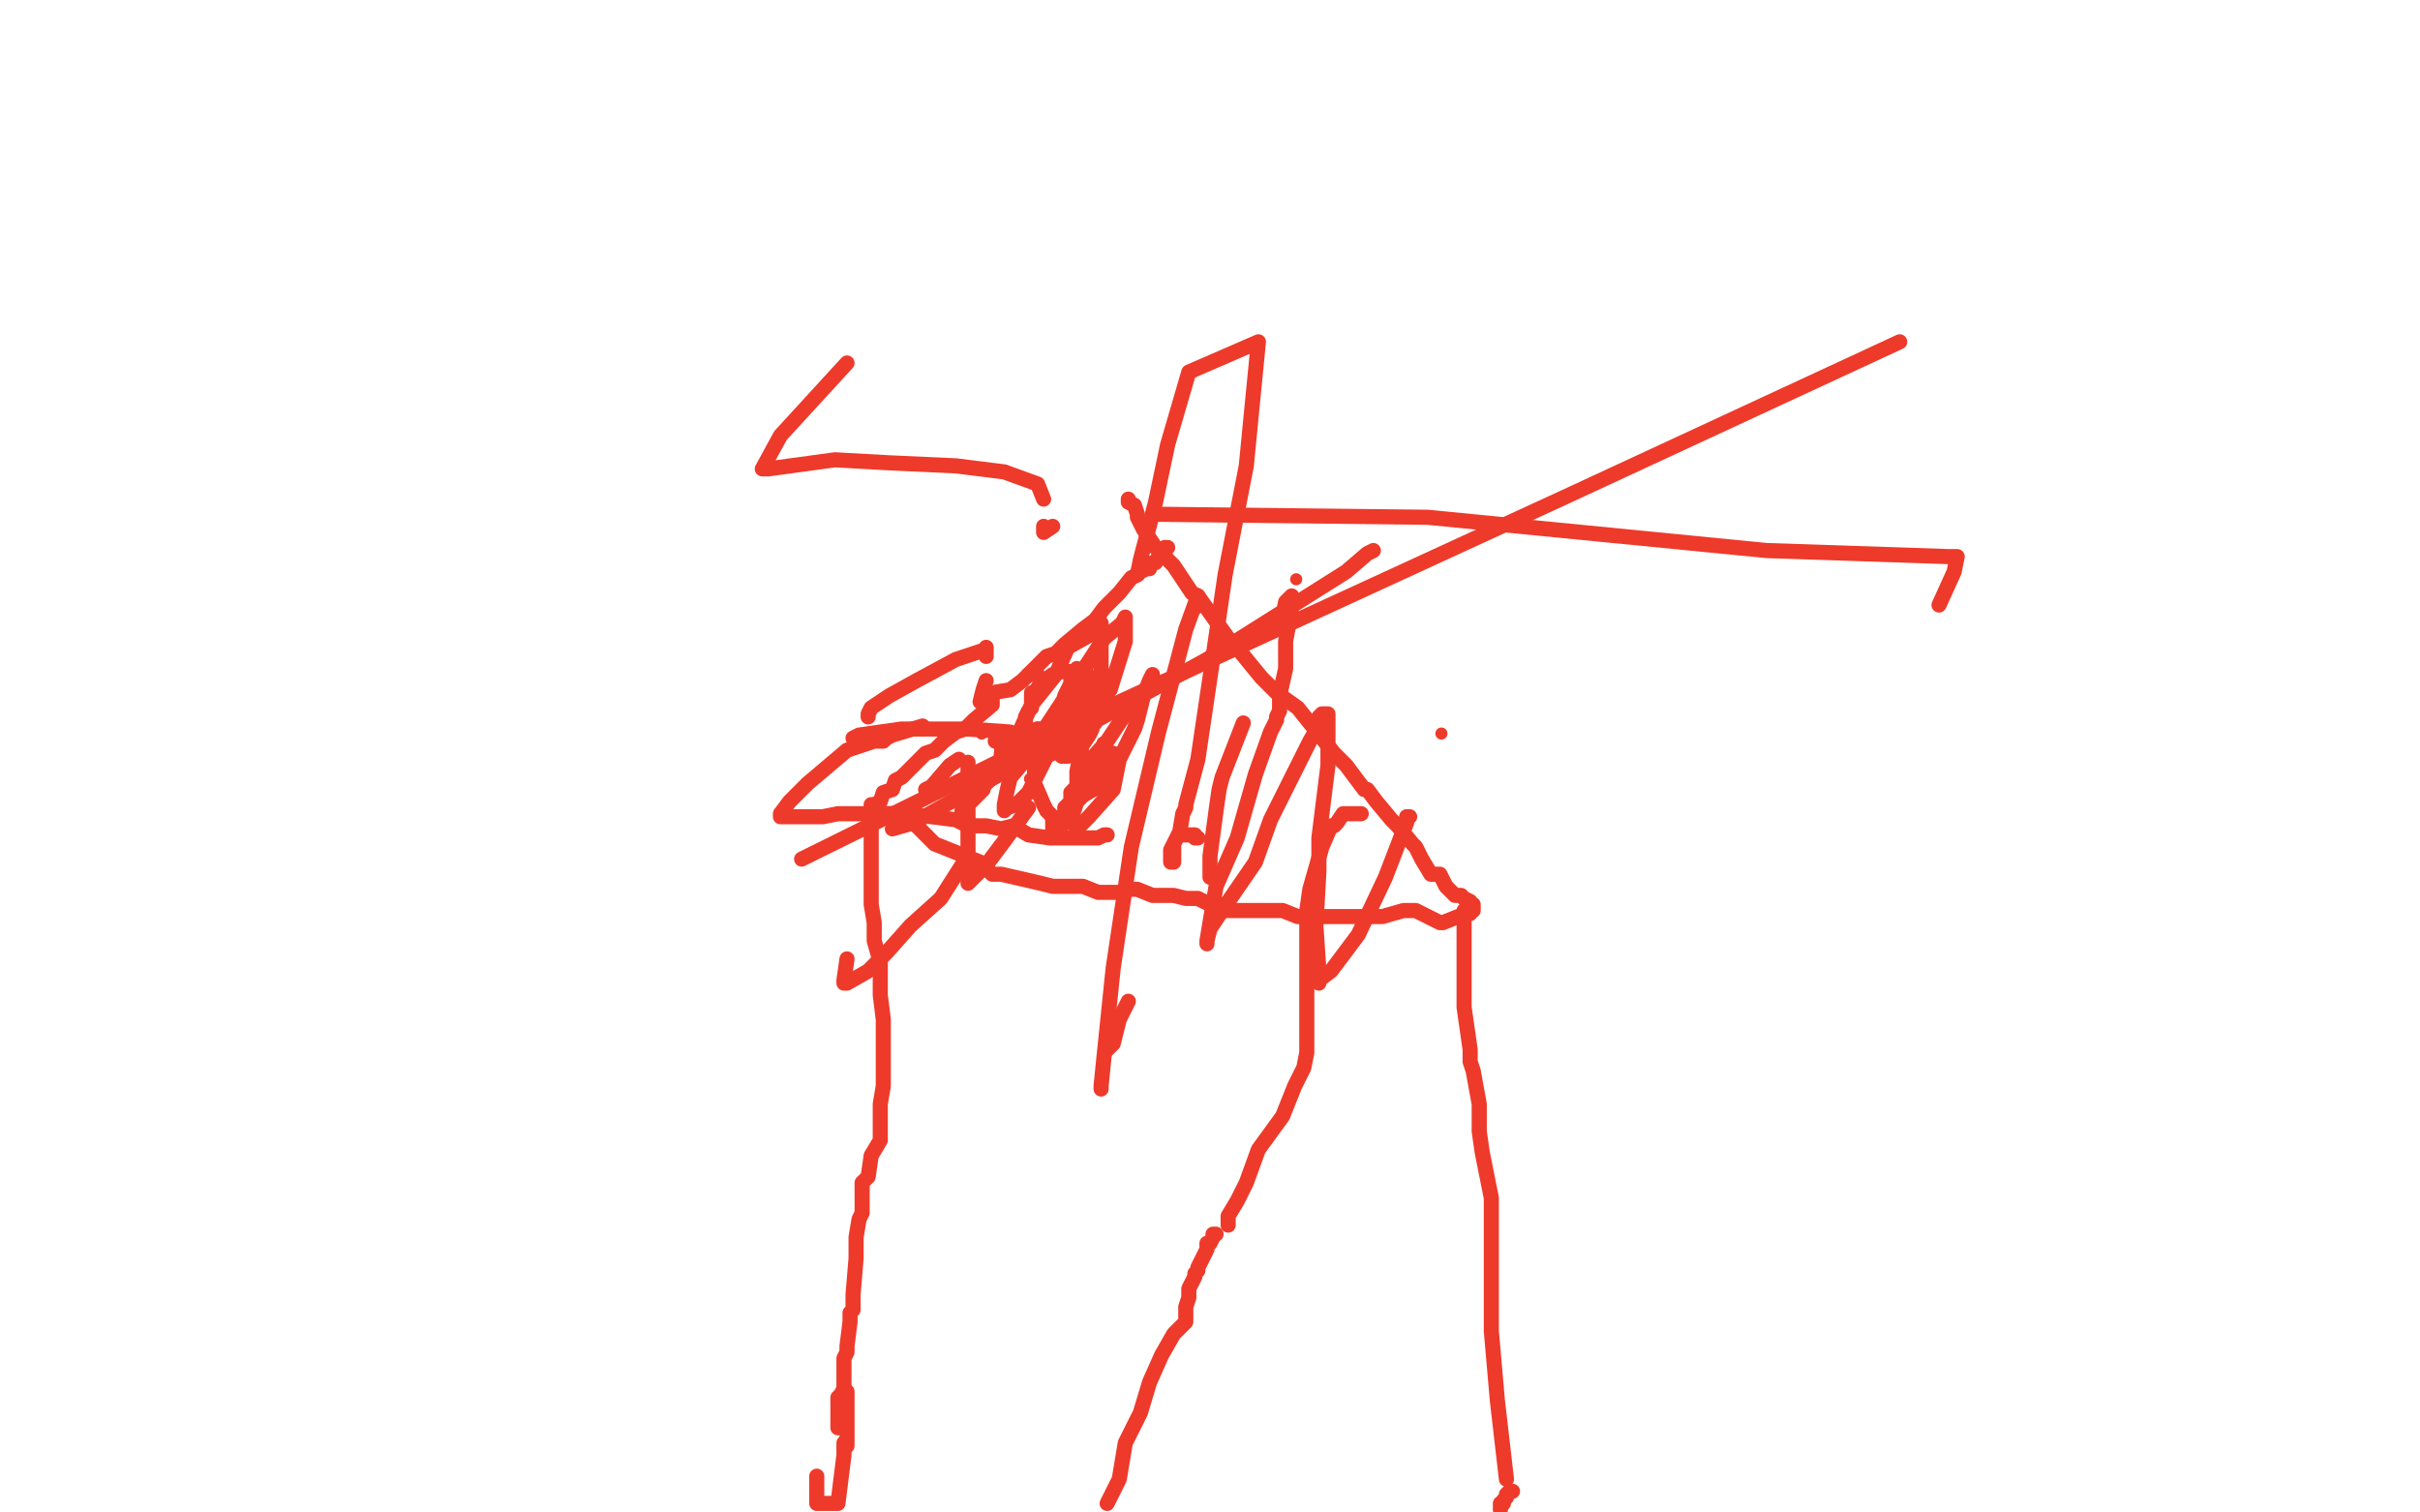 <?xml version="1.0" standalone="no"?>
<!DOCTYPE svg PUBLIC "-//W3C//DTD SVG 1.1//EN"
"http://www.w3.org/Graphics/SVG/1.1/DTD/svg11.dtd">

<svg width="800" height="500" version="1.1" xmlns="http://www.w3.org/2000/svg" xmlns:xlink="http://www.w3.org/1999/xlink" style="stroke-antialiasing: false"><desc>This SVG has been created on https://colorillo.com/</desc><rect x='0' y='0' width='800' height='500' style='fill: rgb(255,255,255); stroke-width:0' /><circle cx="476.5" cy="242.5" r="2" style="fill: #ee3a2b; stroke-antialiasing: false; stroke-antialias: 0; opacity: 1.0"/>
<polyline points="386,181 385,181 385,181 384,182 384,182 383,184 383,184 382,186 382,186 381,186 381,186 380,187 380,187 380,188 379,188 377,189 376,190 374,191 370,196 368,198 365,201 362,205 358,208 352,213 349,216 346,217 341,222 338,225 334,228 328,229 328,233 322,238 319,241 316,242 312,245 309,248 306,249 302,253 301,254 298,257 296,258 295,261 292,262 291,265 289,266 288,266 288,267 288,268 289,268 291,269 295,269 296,269 299,269 300,270 309,279 314,281 324,285 328,289 331,289 344,292 348,293 354,293 356,293 358,293 363,295 366,295 371,295 373,294 376,294 381,296 383,296 388,296 392,297 396,297 404,301 407,301 416,301 419,301 424,301 429,303 435,303 439,303 447,303 454,303 457,303 464,301 468,301 476,305 477,305 482,303 484,303 485,302 486,302 486,301 487,301 487,300 487,299 486,299 486,298 484,297 483,296 482,296 481,296 478,293 476,289 473,289 470,284 468,280 467,279 462,273 460,271 455,265 452,261 451,261 445,253 441,249 429,234 422,229 417,224 408,213 406,211 396,197 394,196 392,193 388,187 384,183 382,181 378,175 376,171 376,170 375,167 373,166 373,165" style="fill: none; stroke: #ee3a2b; stroke-width: 5; stroke-linejoin: round; stroke-linecap: round; stroke-antialiasing: false; stroke-antialias: 0; opacity: 1.0"/>
<polyline points="288,270 288,271 288,271 288,272 288,272 288,273 288,273 288,274 288,274 288,276 288,277 288,278 288,281 288,282 288,286 288,289 288,293 288,295 288,299 289,305 289,311 291,318 291,320 291,322 291,325 291,327 291,329 292,337 292,339 292,342 292,349 292,351 292,359 291,365 291,371 291,377 288,382 287,389 285,391 285,393 285,396 285,398 285,401 284,403 283,409 283,411 283,416 282,428 282,429 282,431 282,433 281,434 281,437 280,445 280,447 279,449 279,452 279,454 279,456 279,457 279,459 278,461 277,462 277,464 277,465 277,466 277,467 277,468 277,469 277,470 277,472" style="fill: none; stroke: #ee3a2b; stroke-width: 5; stroke-linejoin: round; stroke-linecap: round; stroke-antialiasing: false; stroke-antialias: 0; opacity: 1.0"/>
<polyline points="280,460 280,461 280,461 280,462 280,462 280,463 280,464 280,465 280,466 280,467 280,468 280,469 280,471 280,473 280,474 280,475 280,477 280,478 279,478 279,477 279,478 279,480 279,481 277,497 270,497 270,493 270,492 270,490 270,489 270,488" style="fill: none; stroke: #ee3a2b; stroke-width: 5; stroke-linejoin: round; stroke-linecap: round; stroke-antialiasing: false; stroke-antialias: 0; opacity: 1.0"/>
<polyline points="484,301 484,302 484,302 484,303 484,303 484,304 484,304 484,305 484,305 484,306 484,307 484,309 484,310 484,311 484,313 484,317 484,321 484,333 486,347 486,351 487,354 489,365 489,372 489,374 490,381 493,396 493,430 493,440 495,463 498,489" style="fill: none; stroke: #ee3a2b; stroke-width: 5; stroke-linejoin: round; stroke-linecap: round; stroke-antialiasing: false; stroke-antialias: 0; opacity: 1.0"/>
<polyline points="499,493 500,493 500,493 499,493 498,494 498,495 497,496 497,497 496,497 496,498 496,499" style="fill: none; stroke: #ee3a2b; stroke-width: 5; stroke-linejoin: round; stroke-linecap: round; stroke-antialiasing: false; stroke-antialias: 0; opacity: 1.0"/>
<polyline points="356,241 359,237 359,237 367,228 367,228 372,212 372,212 372,211 372,211 372,204 372,204 371,206 365,211 342,246 342,255 342,259 345,266 346,268 348,270 348,273 348,275 349,275 351,273 352,272 355,268 356,265 358,263 363,260 364,257 365,255 367,254 367,253 368,250 368,249 367,249 364,252 361,254 358,261 352,267 352,269 352,270 352,271 356,273 357,273 360,270 368,261 370,251 374,243 375,241 376,238 378,230 380,225 381,223 380,227 379,228 377,232 372,236 366,245 359,253 356,260 354,262 354,263 354,264 354,263 356,260 356,255 358,245 364,233 364,224 364,213 364,209 364,207 364,206 362,208 362,209 353,214 349,223 341,233 337,242 336,243 335,245 333,245 332,248 331,249 331,252 331,250 332,250 333,249 338,246 340,245 343,245 349,240 352,230 354,226 354,225 356,224 356,223 356,221 356,222 357,225 356,231 353,233 347,248 346,249 345,252 344,250 340,250 334,257 333,261 332,266 332,268 333,267 336,266 340,262 346,250 348,249 349,242 352,239 352,237 356,232 359,227 359,222 359,224 359,225 358,227 356,228 352,233 351,237 350,241 350,244 350,247 350,249 351,250 352,250 353,250 356,247 358,246 360,243 361,241 361,239 362,239 363,236 364,233 364,232 365,229 365,227 364,227 361,228 357,233 353,237 350,241 348,242 348,244 348,245 348,246 348,248 349,248 352,248 353,248 356,247 357,246 358,242 359,241 360,239 360,237 361,235 360,229 360,225 359,225 354,222 351,222 348,223 344,226 342,229 341,229 341,234 340,235 339,237 339,241 339,242 340,242 343,241 344,241 349,240 353,241 354,241 357,239 359,238 359,237 360,234 361,232 361,229 360,228 358,229 357,230 355,232 355,234 355,237" style="fill: none; stroke: #ee3a2b; stroke-width: 5; stroke-linejoin: round; stroke-linecap: round; stroke-antialiasing: false; stroke-antialias: 0; opacity: 1.0"/>
<circle cx="364.5" cy="245.5" r="2" style="fill: #ee3a2b; stroke-antialiasing: false; stroke-antialias: 0; opacity: 1.0"/>
<circle cx="359.5" cy="258.5" r="2" style="fill: #ee3a2b; stroke-antialiasing: false; stroke-antialias: 0; opacity: 1.0"/>
<polyline points="359,260 359,261 359,261 360,261 360,261" style="fill: none; stroke: #ee3a2b; stroke-width: 5; stroke-linejoin: round; stroke-linecap: round; stroke-antialiasing: false; stroke-antialias: 0; opacity: 1.0"/>
<circle cx="361.5" cy="261.5" r="2" style="fill: #ee3a2b; stroke-antialiasing: false; stroke-antialias: 0; opacity: 1.0"/>
<polyline points="361,260 361,259 361,259 361,258 361,258" style="fill: none; stroke: #ee3a2b; stroke-width: 5; stroke-linejoin: round; stroke-linecap: round; stroke-antialiasing: false; stroke-antialias: 0; opacity: 1.0"/>
<polyline points="332,245 331,245 331,245 329,245 329,245 330,245 331,245 332,245 336,245 337,244" style="fill: none; stroke: #ee3a2b; stroke-width: 5; stroke-linejoin: round; stroke-linecap: round; stroke-antialiasing: false; stroke-antialias: 0; opacity: 1.0"/>
<polyline points="305,240 295,243 295,243 293,244 293,244 292,245 292,245 289,245 289,245 280,248 280,248 267,259 267,259 261,265 261,265 258,269 258,270 259,270 263,270 268,270 272,270 277,269 281,269 286,269 292,269 300,269 308,270 316,271 320,273 323,273 324,273 325,273 326,273 331,274 335,273 340,276 347,277 356,277 363,277 365,276 366,276" style="fill: none; stroke: #ee3a2b; stroke-width: 5; stroke-linejoin: round; stroke-linecap: round; stroke-antialiasing: false; stroke-antialias: 0; opacity: 1.0"/>
<polyline points="287,237 287,236 287,236 288,234 288,234 294,230 294,230 303,225 316,218 322,216 325,215 326,215 326,214 326,215 326,217" style="fill: none; stroke: #ee3a2b; stroke-width: 5; stroke-linejoin: round; stroke-linecap: round; stroke-antialiasing: false; stroke-antialias: 0; opacity: 1.0"/>
<polyline points="326,225 325,228 325,228 324,232 324,232" style="fill: none; stroke: #ee3a2b; stroke-width: 5; stroke-linejoin: round; stroke-linecap: round; stroke-antialiasing: false; stroke-antialias: 0; opacity: 1.0"/>
<polyline points="320,252 320,253 320,253 320,259 320,259 320,268 320,268 320,277 320,277 320,291 320,291 320,292 326,286 326,286 332,278 340,267" style="fill: none; stroke: #ee3a2b; stroke-width: 5; stroke-linejoin: round; stroke-linecap: round; stroke-antialiasing: false; stroke-antialias: 0; opacity: 1.0"/>
<polyline points="358,233 357,233 357,233 351,237 351,237" style="fill: none; stroke: #ee3a2b; stroke-width: 5; stroke-linejoin: round; stroke-linecap: round; stroke-antialiasing: false; stroke-antialias: 0; opacity: 1.0"/>
<polyline points="343,241 342,242 342,242 340,243 340,243 333,246 333,246 332,247 332,247 331,247 331,247" style="fill: none; stroke: #ee3a2b; stroke-width: 5; stroke-linejoin: round; stroke-linecap: round; stroke-antialiasing: false; stroke-antialias: 0; opacity: 1.0"/>
<polyline points="333,244 333,243 333,243 334,243 334,243 334,242 334,242 320,241 298,241 284,243 282,244" style="fill: none; stroke: #ee3a2b; stroke-width: 5; stroke-linejoin: round; stroke-linecap: round; stroke-antialiasing: false; stroke-antialias: 0; opacity: 1.0"/>
<polyline points="318,268 322,264 322,264 325,261 325,261" style="fill: none; stroke: #ee3a2b; stroke-width: 5; stroke-linejoin: round; stroke-linecap: round; stroke-antialiasing: false; stroke-antialias: 0; opacity: 1.0"/>
<polyline points="326,259 327,258 327,258 327,257 327,257" style="fill: none; stroke: #ee3a2b; stroke-width: 5; stroke-linejoin: round; stroke-linecap: round; stroke-antialiasing: false; stroke-antialias: 0; opacity: 1.0"/>
<polyline points="306,261 308,260 308,260 314,253 314,253 317,251 317,251" style="fill: none; stroke: #ee3a2b; stroke-width: 5; stroke-linejoin: round; stroke-linecap: round; stroke-antialiasing: false; stroke-antialias: 0; opacity: 1.0"/>
<circle cx="324.5" cy="242.5" r="2" style="fill: #ee3a2b; stroke-antialiasing: false; stroke-antialias: 0; opacity: 1.0"/>
<polyline points="280,317 279,324 279,324 279,325 279,325 280,325 280,325 287,321 287,321 293,315 293,315 301,306 301,306 311,297 318,286" style="fill: none; stroke: #ee3a2b; stroke-width: 5; stroke-linejoin: round; stroke-linecap: round; stroke-antialiasing: false; stroke-antialias: 0; opacity: 1.0"/>
<circle cx="340.5" cy="257.5" r="2" style="fill: #ee3a2b; stroke-antialiasing: false; stroke-antialias: 0; opacity: 1.0"/>
<polyline points="340,223 341,223 341,223 343,223 343,223" style="fill: none; stroke: #ee3a2b; stroke-width: 5; stroke-linejoin: round; stroke-linecap: round; stroke-antialiasing: false; stroke-antialias: 0; opacity: 1.0"/>
<polyline points="396,277 395,277 395,277 395,276 395,276 394,276 394,276 393,276 393,276 392,276 392,276 391,276 390,276 389,277 388,279 387,281 387,283 387,285 388,285 388,284 388,279 390,275 391,269 392,267 392,266 396,251 400,224 405,190 412,154 416,113 393,123 386,147 382,166 377,185 376,190" style="fill: none; stroke: #ee3a2b; stroke-width: 5; stroke-linejoin: round; stroke-linecap: round; stroke-antialiasing: false; stroke-antialias: 0; opacity: 1.0"/>
<polyline points="395,201 395,200 395,200 396,197 396,197 392,208 392,208 383,242 383,242 374,280 374,280 368,320 368,320 365,349 364,359 364,360" style="fill: none; stroke: #ee3a2b; stroke-width: 5; stroke-linejoin: round; stroke-linecap: round; stroke-antialiasing: false; stroke-antialias: 0; opacity: 1.0"/>
<polyline points="366,347 368,345 368,345 370,337 370,337 373,331 373,331" style="fill: none; stroke: #ee3a2b; stroke-width: 5; stroke-linejoin: round; stroke-linecap: round; stroke-antialiasing: false; stroke-antialias: 0; opacity: 1.0"/>
<circle cx="428.5" cy="191.5" r="2" style="fill: #ee3a2b; stroke-antialiasing: false; stroke-antialias: 0; opacity: 1.0"/>
<polyline points="411,239 404,257 404,257 403,261 403,261 402,268 402,268 400,283 400,283 400,289 400,290" style="fill: none; stroke: #ee3a2b; stroke-width: 5; stroke-linejoin: round; stroke-linecap: round; stroke-antialiasing: false; stroke-antialias: 0; opacity: 1.0"/>
<polyline points="423,206 424,204 424,204 425,199 425,199 427,197 427,197 427,199 427,199 427,201 427,201 425,212 425,221 423,230 423,235 422,237 422,238 420,242 415,256 409,277 402,293 400,305 399,311 399,312 399,311 400,307 404,301 415,285 420,271 427,257 433,245 436,240 436,237 437,236 439,236 439,237 439,253 436,277 436,288 435,306 436,321 436,325 436,324 440,321 449,309 458,290 463,277 465,272 465,270 466,270" style="fill: none; stroke: #ee3a2b; stroke-width: 5; stroke-linejoin: round; stroke-linecap: round; stroke-antialiasing: false; stroke-antialias: 0; opacity: 1.0"/>
<polyline points="450,269 448,269 448,269 444,269 444,269 442,272 442,272 441,273 440,273 440,273 437,280 437,280 435,287 433,294 432,301 432,305 432,309 432,315 432,321 432,329 432,336 432,348 431,353 428,359 424,369 416,380 412,391 409,397 406,402 406,405" style="fill: none; stroke: #ee3a2b; stroke-width: 5; stroke-linejoin: round; stroke-linecap: round; stroke-antialiasing: false; stroke-antialias: 0; opacity: 1.0"/>
<polyline points="402,408 401,408 401,408 401,409 401,409 400,411 400,411 399,411 399,411 399,412 399,412 399,413 398,415 397,417 396,419 396,420 395,421 395,422 393,426 393,429 392,432 392,437 388,441 384,448 380,457 377,467 372,477 370,489 366,497" style="fill: none; stroke: #ee3a2b; stroke-width: 5; stroke-linejoin: round; stroke-linecap: round; stroke-antialiasing: false; stroke-antialias: 0; opacity: 1.0"/>
<polyline points="641,200 646,189 646,189 647,184 647,184 644,184 644,184 584,182 584,182 472,171 472,171 382,170 382,170" style="fill: none; stroke: #ee3a2b; stroke-width: 5; stroke-linejoin: round; stroke-linecap: round; stroke-antialiasing: false; stroke-antialias: 0; opacity: 1.0"/>
<polyline points="348,174 345,176 345,176 345,175 345,175 345,174" style="fill: none; stroke: #ee3a2b; stroke-width: 5; stroke-linejoin: round; stroke-linecap: round; stroke-antialiasing: false; stroke-antialias: 0; opacity: 1.0"/>
<polyline points="345,165 343,160 343,160 332,156 332,156 316,154 316,154 294,153 294,153 276,152 276,152 254,155 254,155 253,155 253,155 252,155 252,155 258,144 258,144 280,120 280,120" style="fill: none; stroke: #ee3a2b; stroke-width: 5; stroke-linejoin: round; stroke-linecap: round; stroke-antialiasing: false; stroke-antialias: 0; opacity: 1.0"/>
<polyline points="265,284 368,233 368,233 518,164 518,164 628,113 628,113" style="fill: none; stroke: #ee3a2b; stroke-width: 5; stroke-linejoin: round; stroke-linecap: round; stroke-antialiasing: false; stroke-antialias: 0; opacity: 1.0"/>
<polyline points="295,274 302,272 302,272 350,245 350,245 399,218 399,218 445,189 445,189 452,183 452,183 454,182 454,182" style="fill: none; stroke: #ee3a2b; stroke-width: 5; stroke-linejoin: round; stroke-linecap: round; stroke-antialiasing: false; stroke-antialias: 0; opacity: 1.0"/>
</svg>
